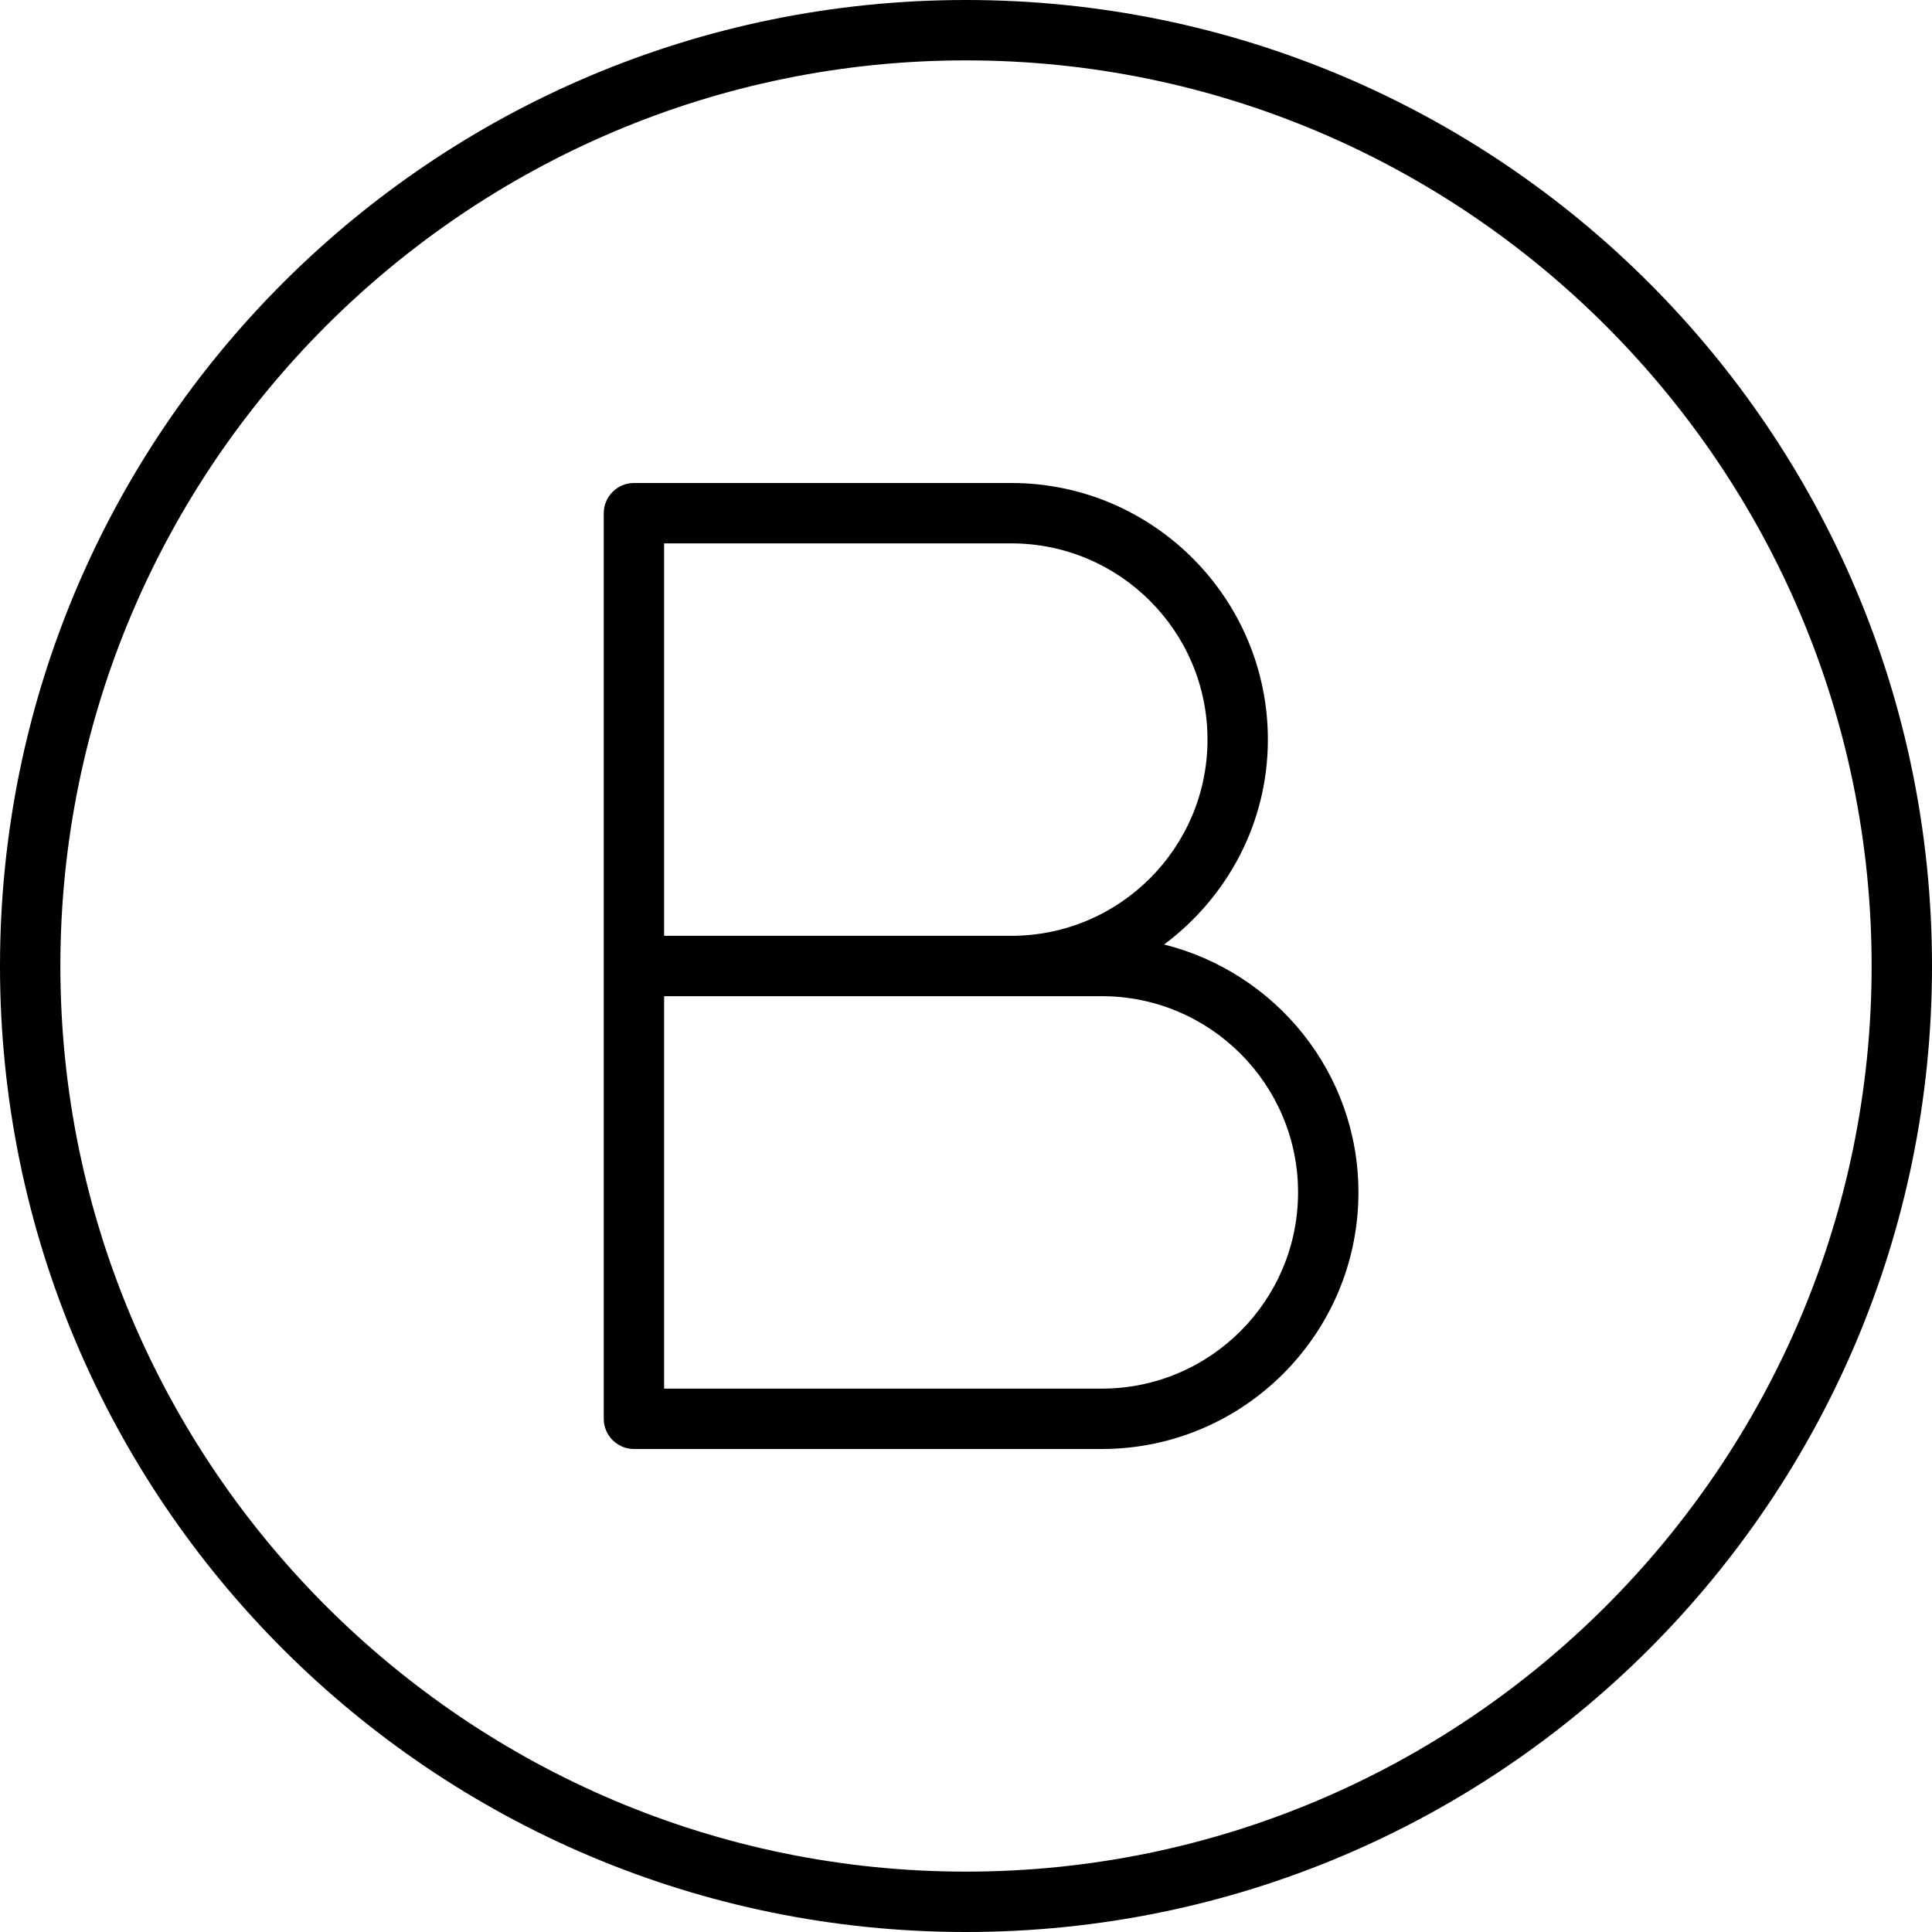 <svg xmlns="http://www.w3.org/2000/svg" viewBox="0 0 512 512"><!--! Font Awesome Pro 6.1.1 by @fontawesome - https://fontawesome.com License - https://fontawesome.com/license (Commercial License) Copyright 2022 Fonticons, Inc. --><path d="M308.5 250.3C325.1 237.9 336 218.3 336 196C336 158.5 305.5 128 268 128H168C163.6 128 160 131.6 160 136v240C160 380.4 163.6 384 168 384h124c37.5 0 68-30.5 68-68C360 284.2 338 257.7 308.5 250.3zM176 144h92C296.7 144 320 167.3 320 196S296.7 248 268 248H176V144zM292 368H176V264h116c28.67 0 52 23.33 52 52S320.7 368 292 368zM256 0C114.6 0 0 114.6 0 256s114.6 256 256 256s256-114.6 256-256S397.4 0 256 0zM256 496c-132.3 0-240-107.7-240-240S123.7 16 256 16s240 107.7 240 240S388.3 496 256 496z"/></svg>